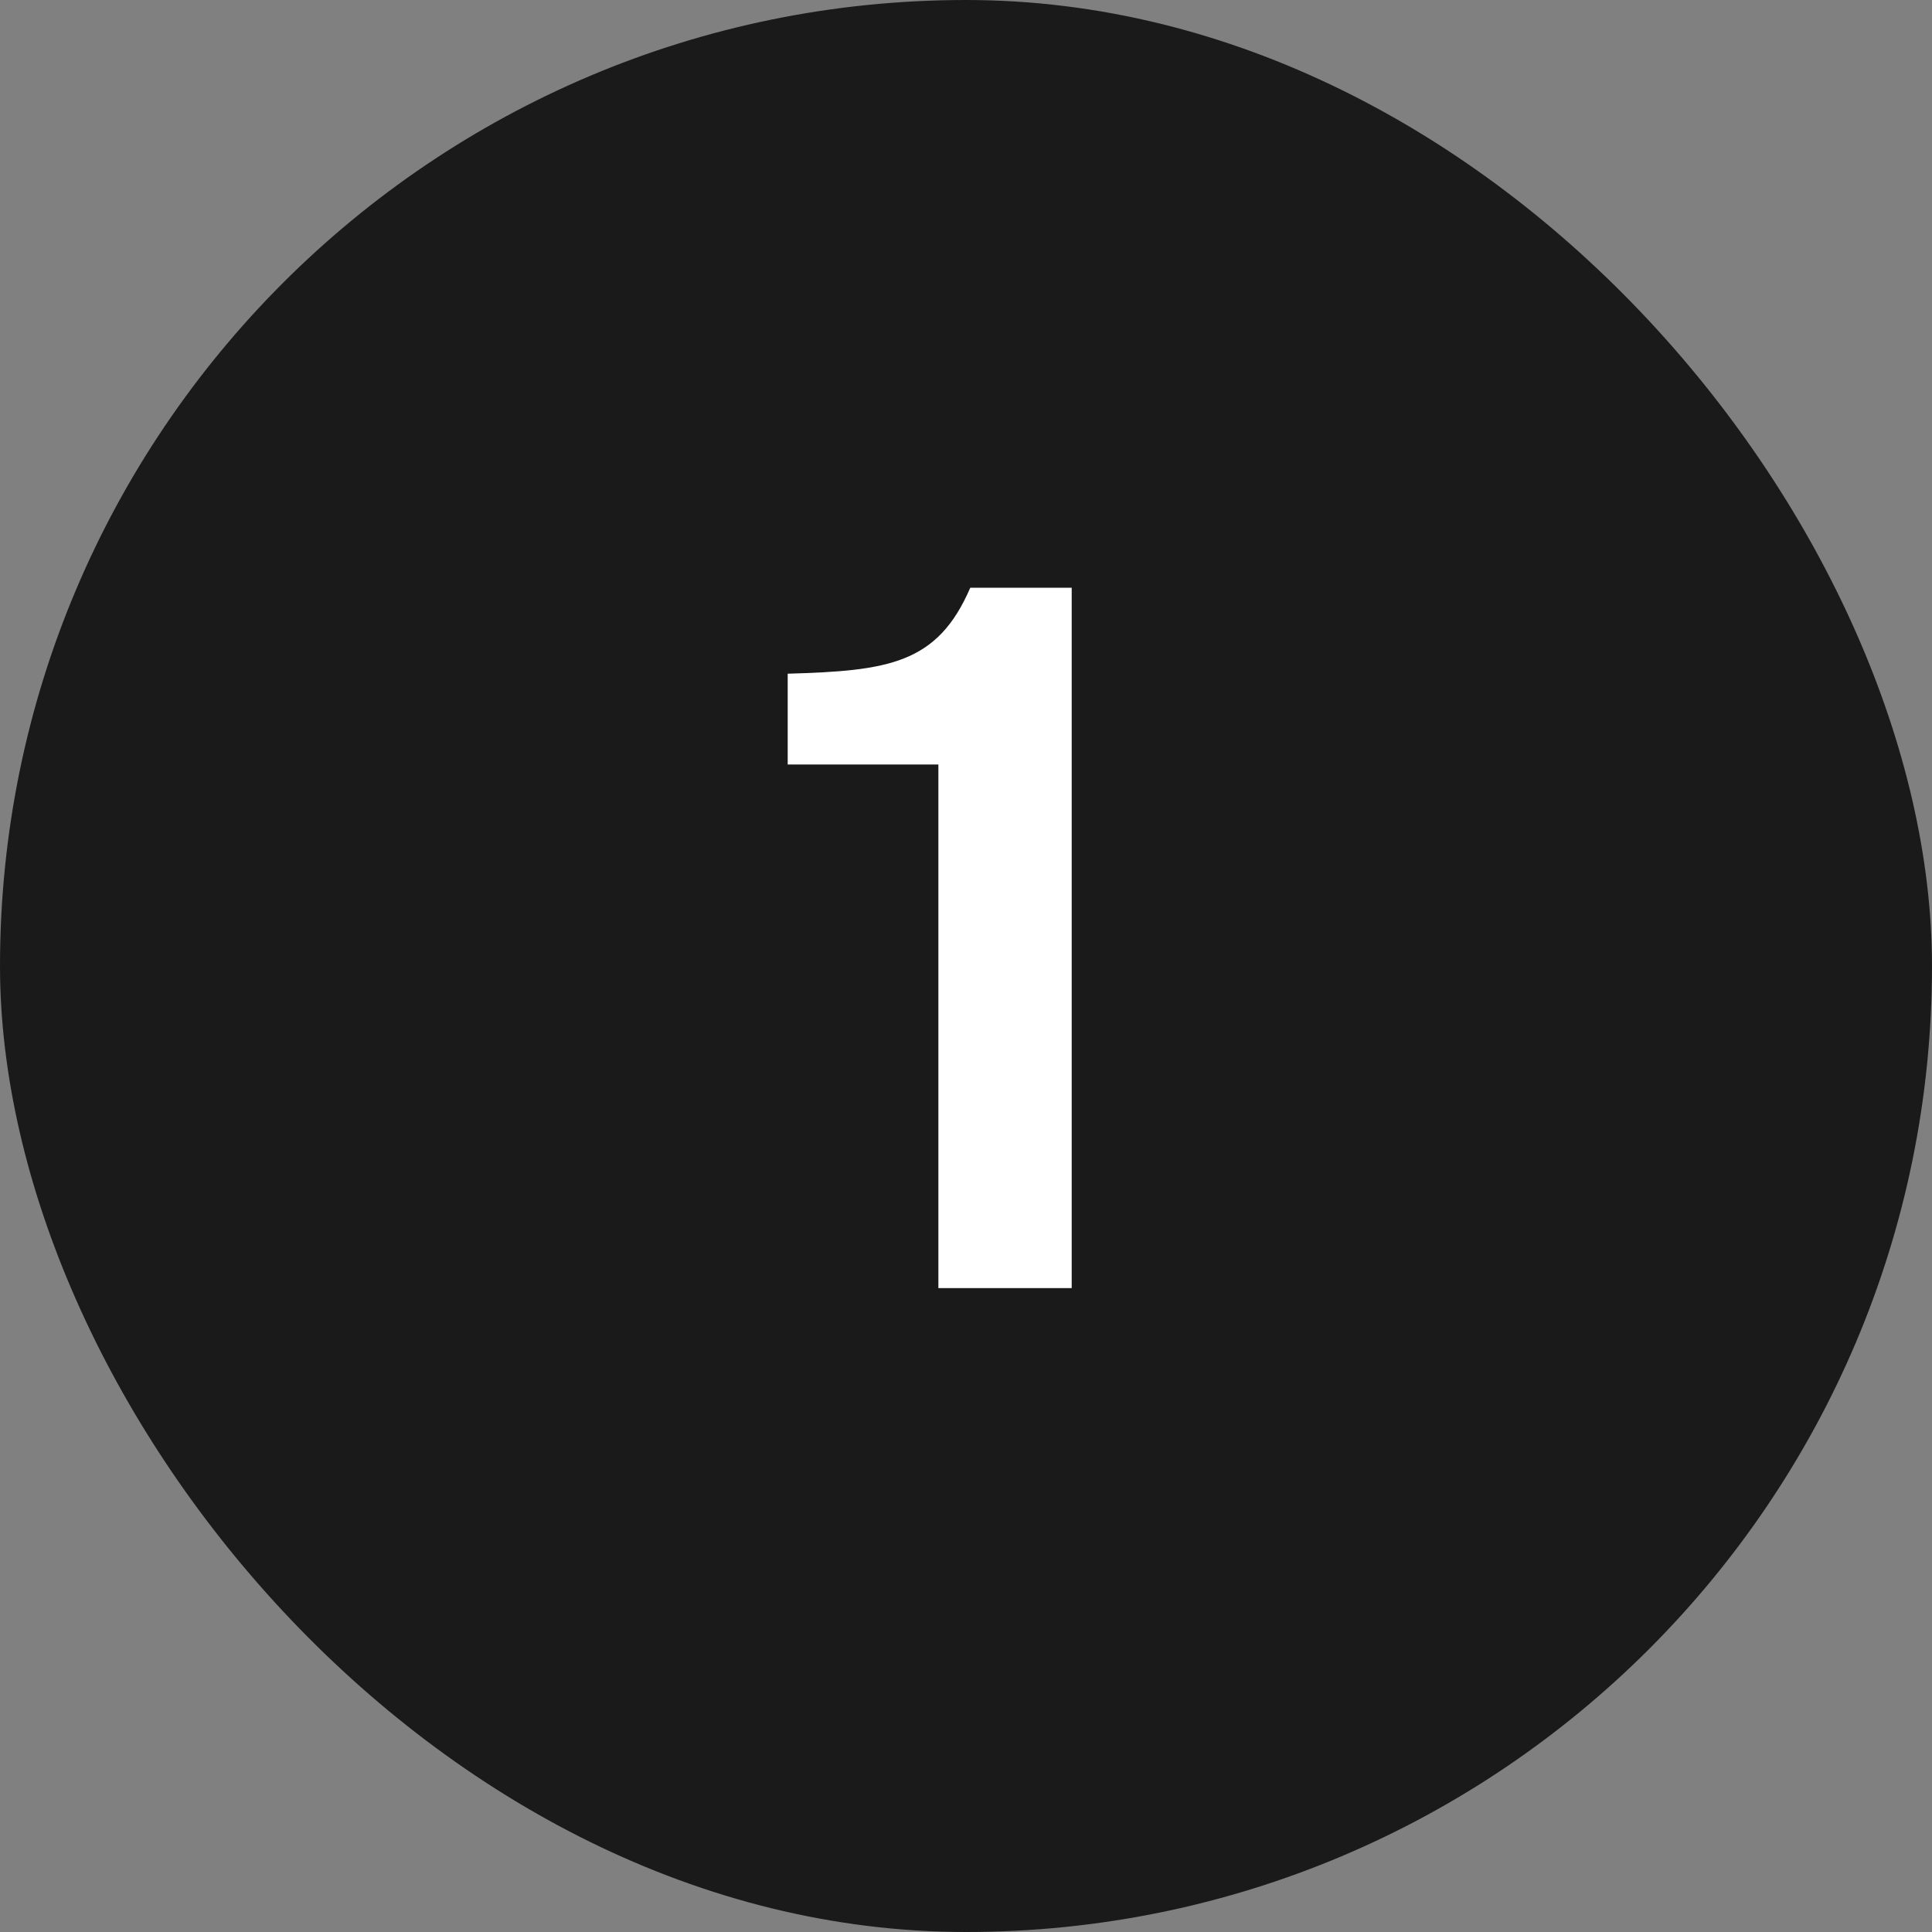 <?xml version="1.0" encoding="UTF-8"?> <svg xmlns="http://www.w3.org/2000/svg" width="24" height="24" viewBox="0 0 24 24" fill="none"><rect x="0" y="0" width="24" height="24" fill="#808080" stroke="none"/> <rect width="24" height="24" rx="12" fill="#1A1A1A"></rect> <path d="M13.313 16.001V7.301H12.053C11.645 8.249 11.033 8.333 9.785 8.369V9.497H11.657V16.001H13.313Z" fill="white"></path> </svg> 
